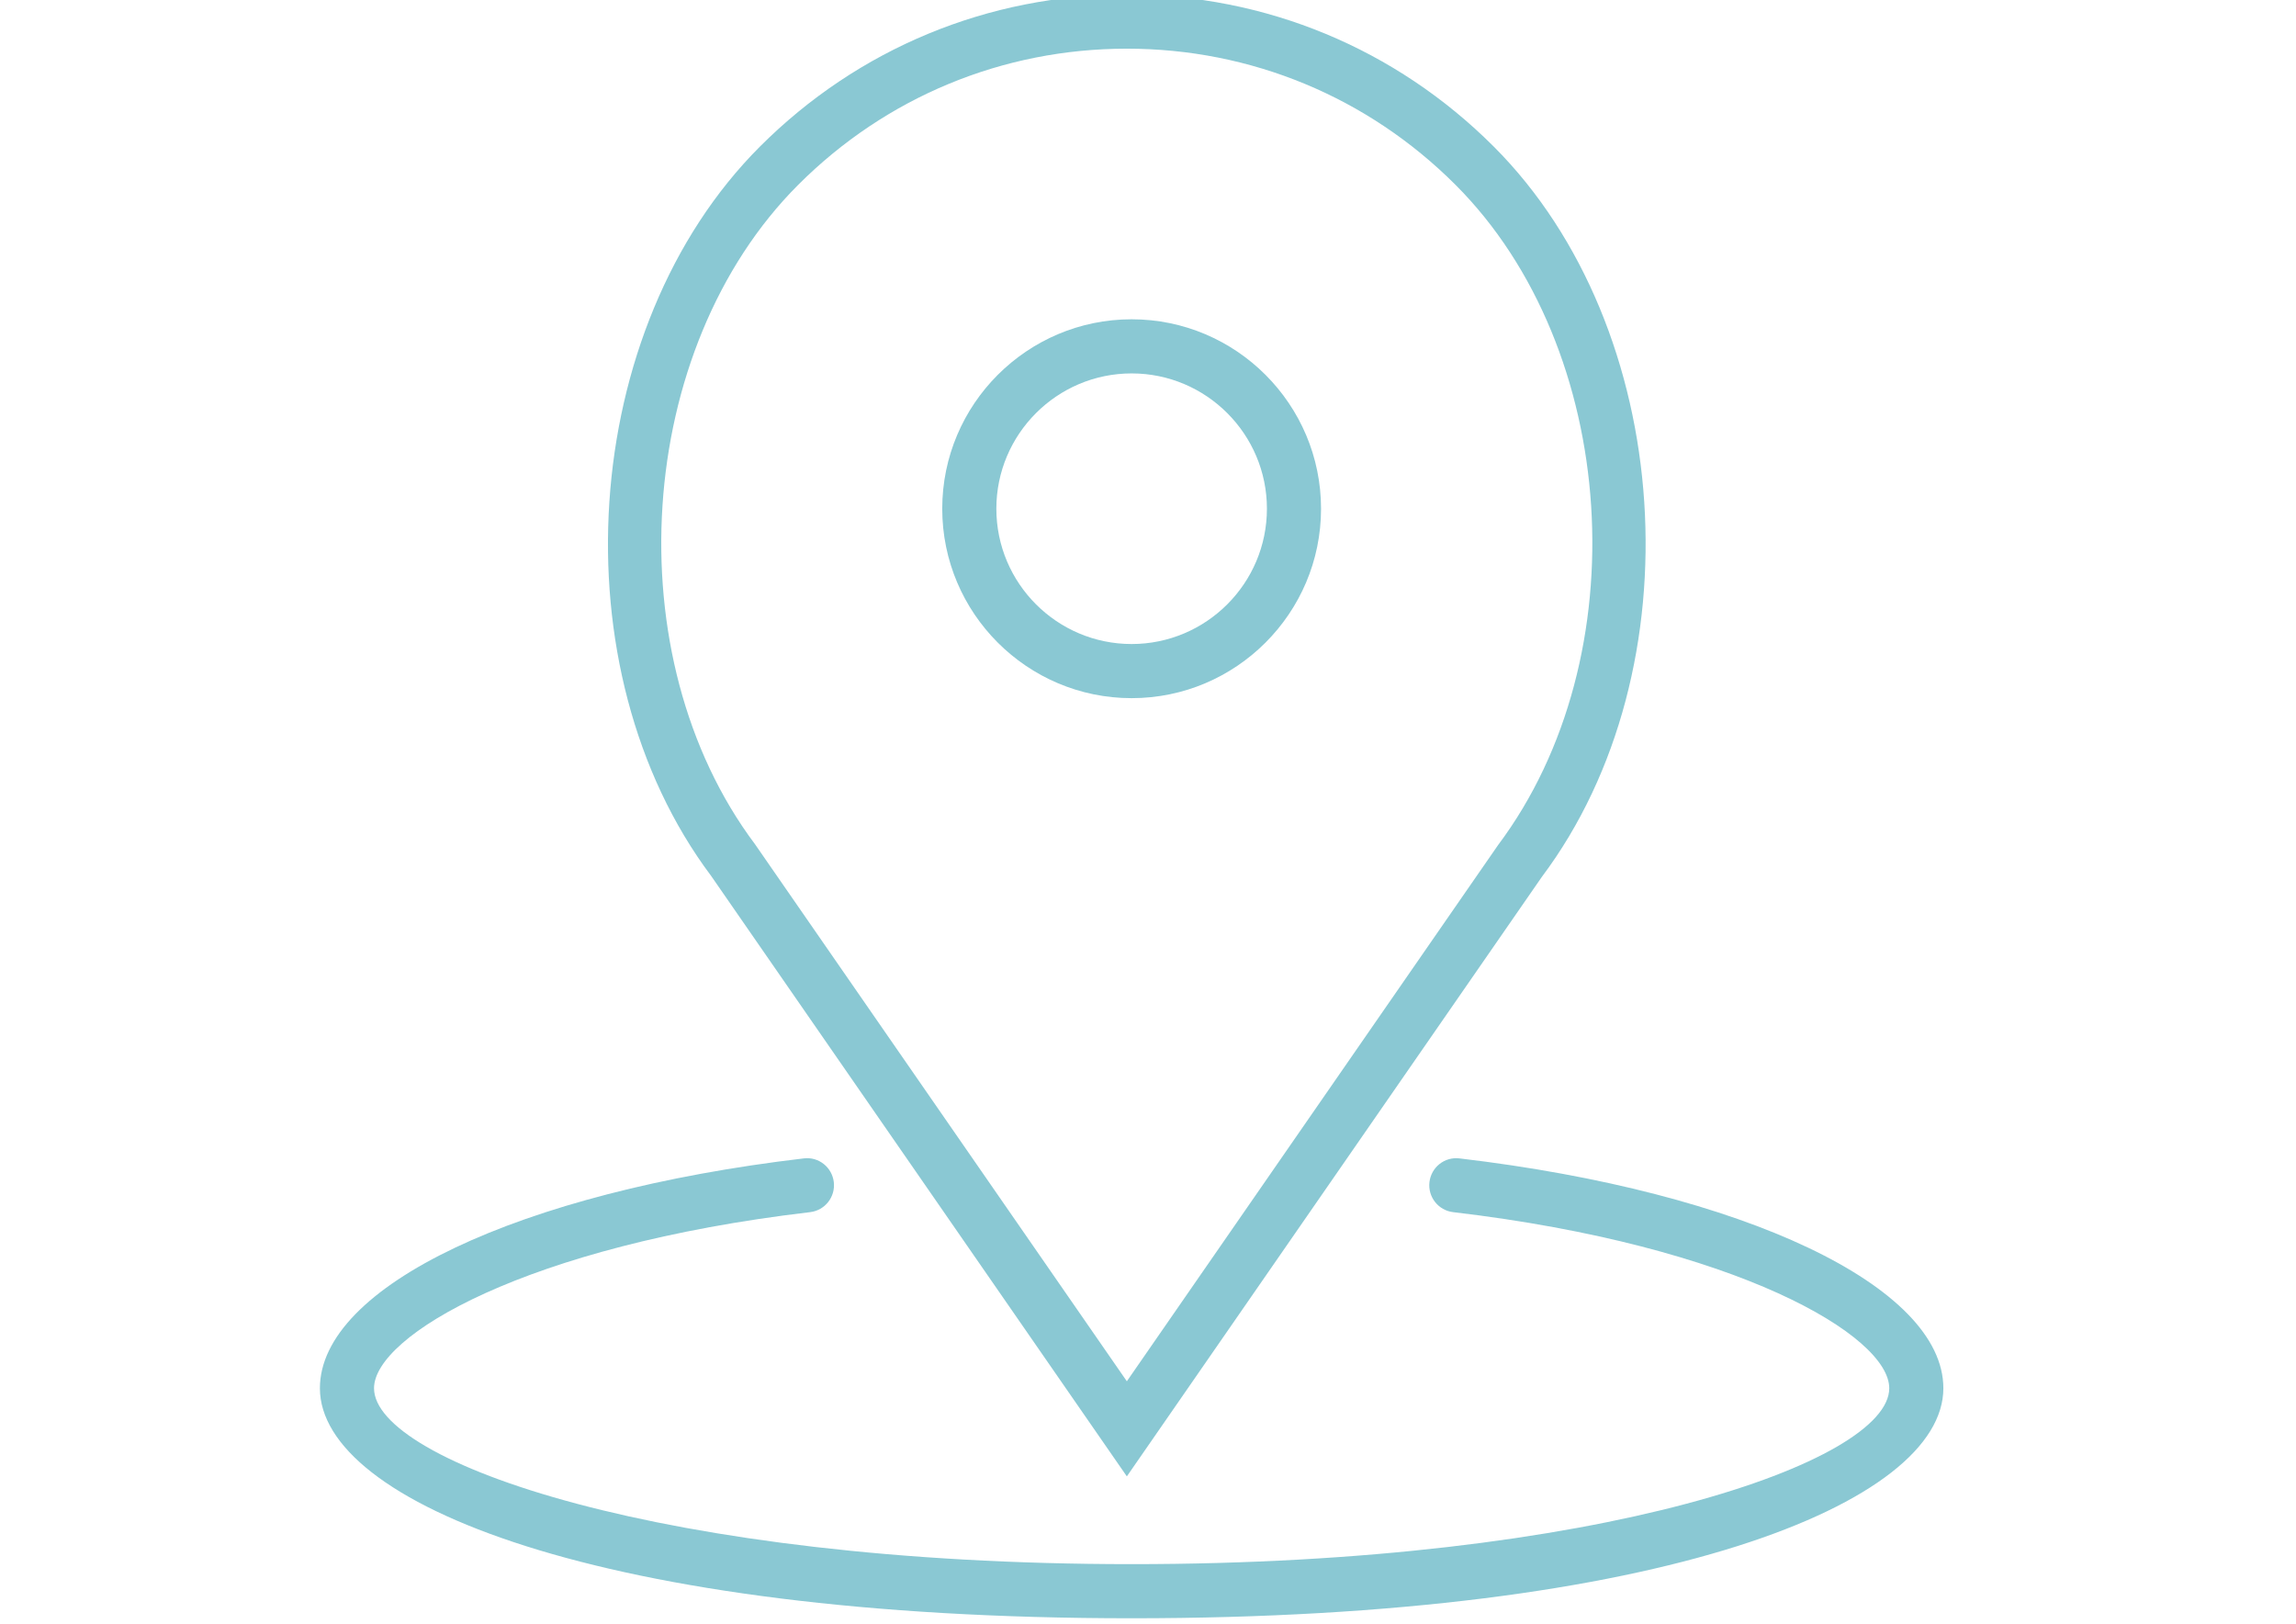 <?xml version="1.0" encoding="utf-8"?>
<!-- Generator: Adobe Illustrator 16.0.4, SVG Export Plug-In . SVG Version: 6.00 Build 0)  -->
<!DOCTYPE svg PUBLIC "-//W3C//DTD SVG 1.1//EN" "http://www.w3.org/Graphics/SVG/1.1/DTD/svg11.dtd">
<svg version="1.1" id="Capa_1" xmlns="http://www.w3.org/2000/svg" xmlns:xlink="http://www.w3.org/1999/xlink" x="0px" y="0px"
	 width="841.889px" height="595.281px" viewBox="0 0 841.889 595.281" enable-background="new 0 0 841.889 595.281"
	 xml:space="preserve">
<g>
	<path fill="#8ac8d3" d="M414.945,255.955c38.296,0,69.449-31.163,69.449-69.449s-31.153-69.449-69.449-69.449
		s-69.449,31.163-69.449,69.449S376.649,255.955,414.945,255.955z M414.945,136.899c27.354,0,49.606,22.253,49.606,49.606
		c0,27.353-22.253,49.606-49.606,49.606c-27.353,0-49.606-22.254-49.606-49.606C365.338,159.152,387.592,136.899,414.945,136.899z"
		/>
	<path fill="#8ac8d3" d="M413.189,541.263l152.203-219.827c57.087-76.107,48.833-201.205-17.67-267.698
		C511.786,17.793,464.005-2,413.189-2c-50.817,0-98.599,19.793-134.533,55.729c-66.503,66.493-74.758,191.591-17.898,267.4
		L413.189,541.263z M292.684,67.757c32.195-32.185,74.985-49.914,120.505-49.914c45.519,0,88.31,17.729,120.505,49.914
		c60.023,60.015,67.415,172.999,15.605,242.071l-136.11,196.571L276.86,309.53C225.269,240.756,232.67,127.771,292.684,67.757z"/>
	<path fill="#8ac8d3" d="M535.161,424.687c-5.457-0.665-10.378,3.244-11.013,8.691c-0.635,5.446,3.254,10.377,8.691,11.013
		c104.332,12.282,159.902,45.38,159.902,64.558c0,26.927-105.683,64.489-277.798,64.489s-277.797-37.562-277.797-64.489
		c0-19.178,55.569-52.275,159.901-64.558c5.438-0.636,9.326-5.576,8.691-11.013c-0.645-5.447-5.565-9.376-11.013-8.691
		c-104.462,12.303-177.423,46.947-177.423,84.262c0,41.908,102.239,84.332,297.64,84.332s297.64-42.424,297.64-84.332
		C712.584,471.635,639.623,436.99,535.161,424.687z"/>
</g>
</svg>
